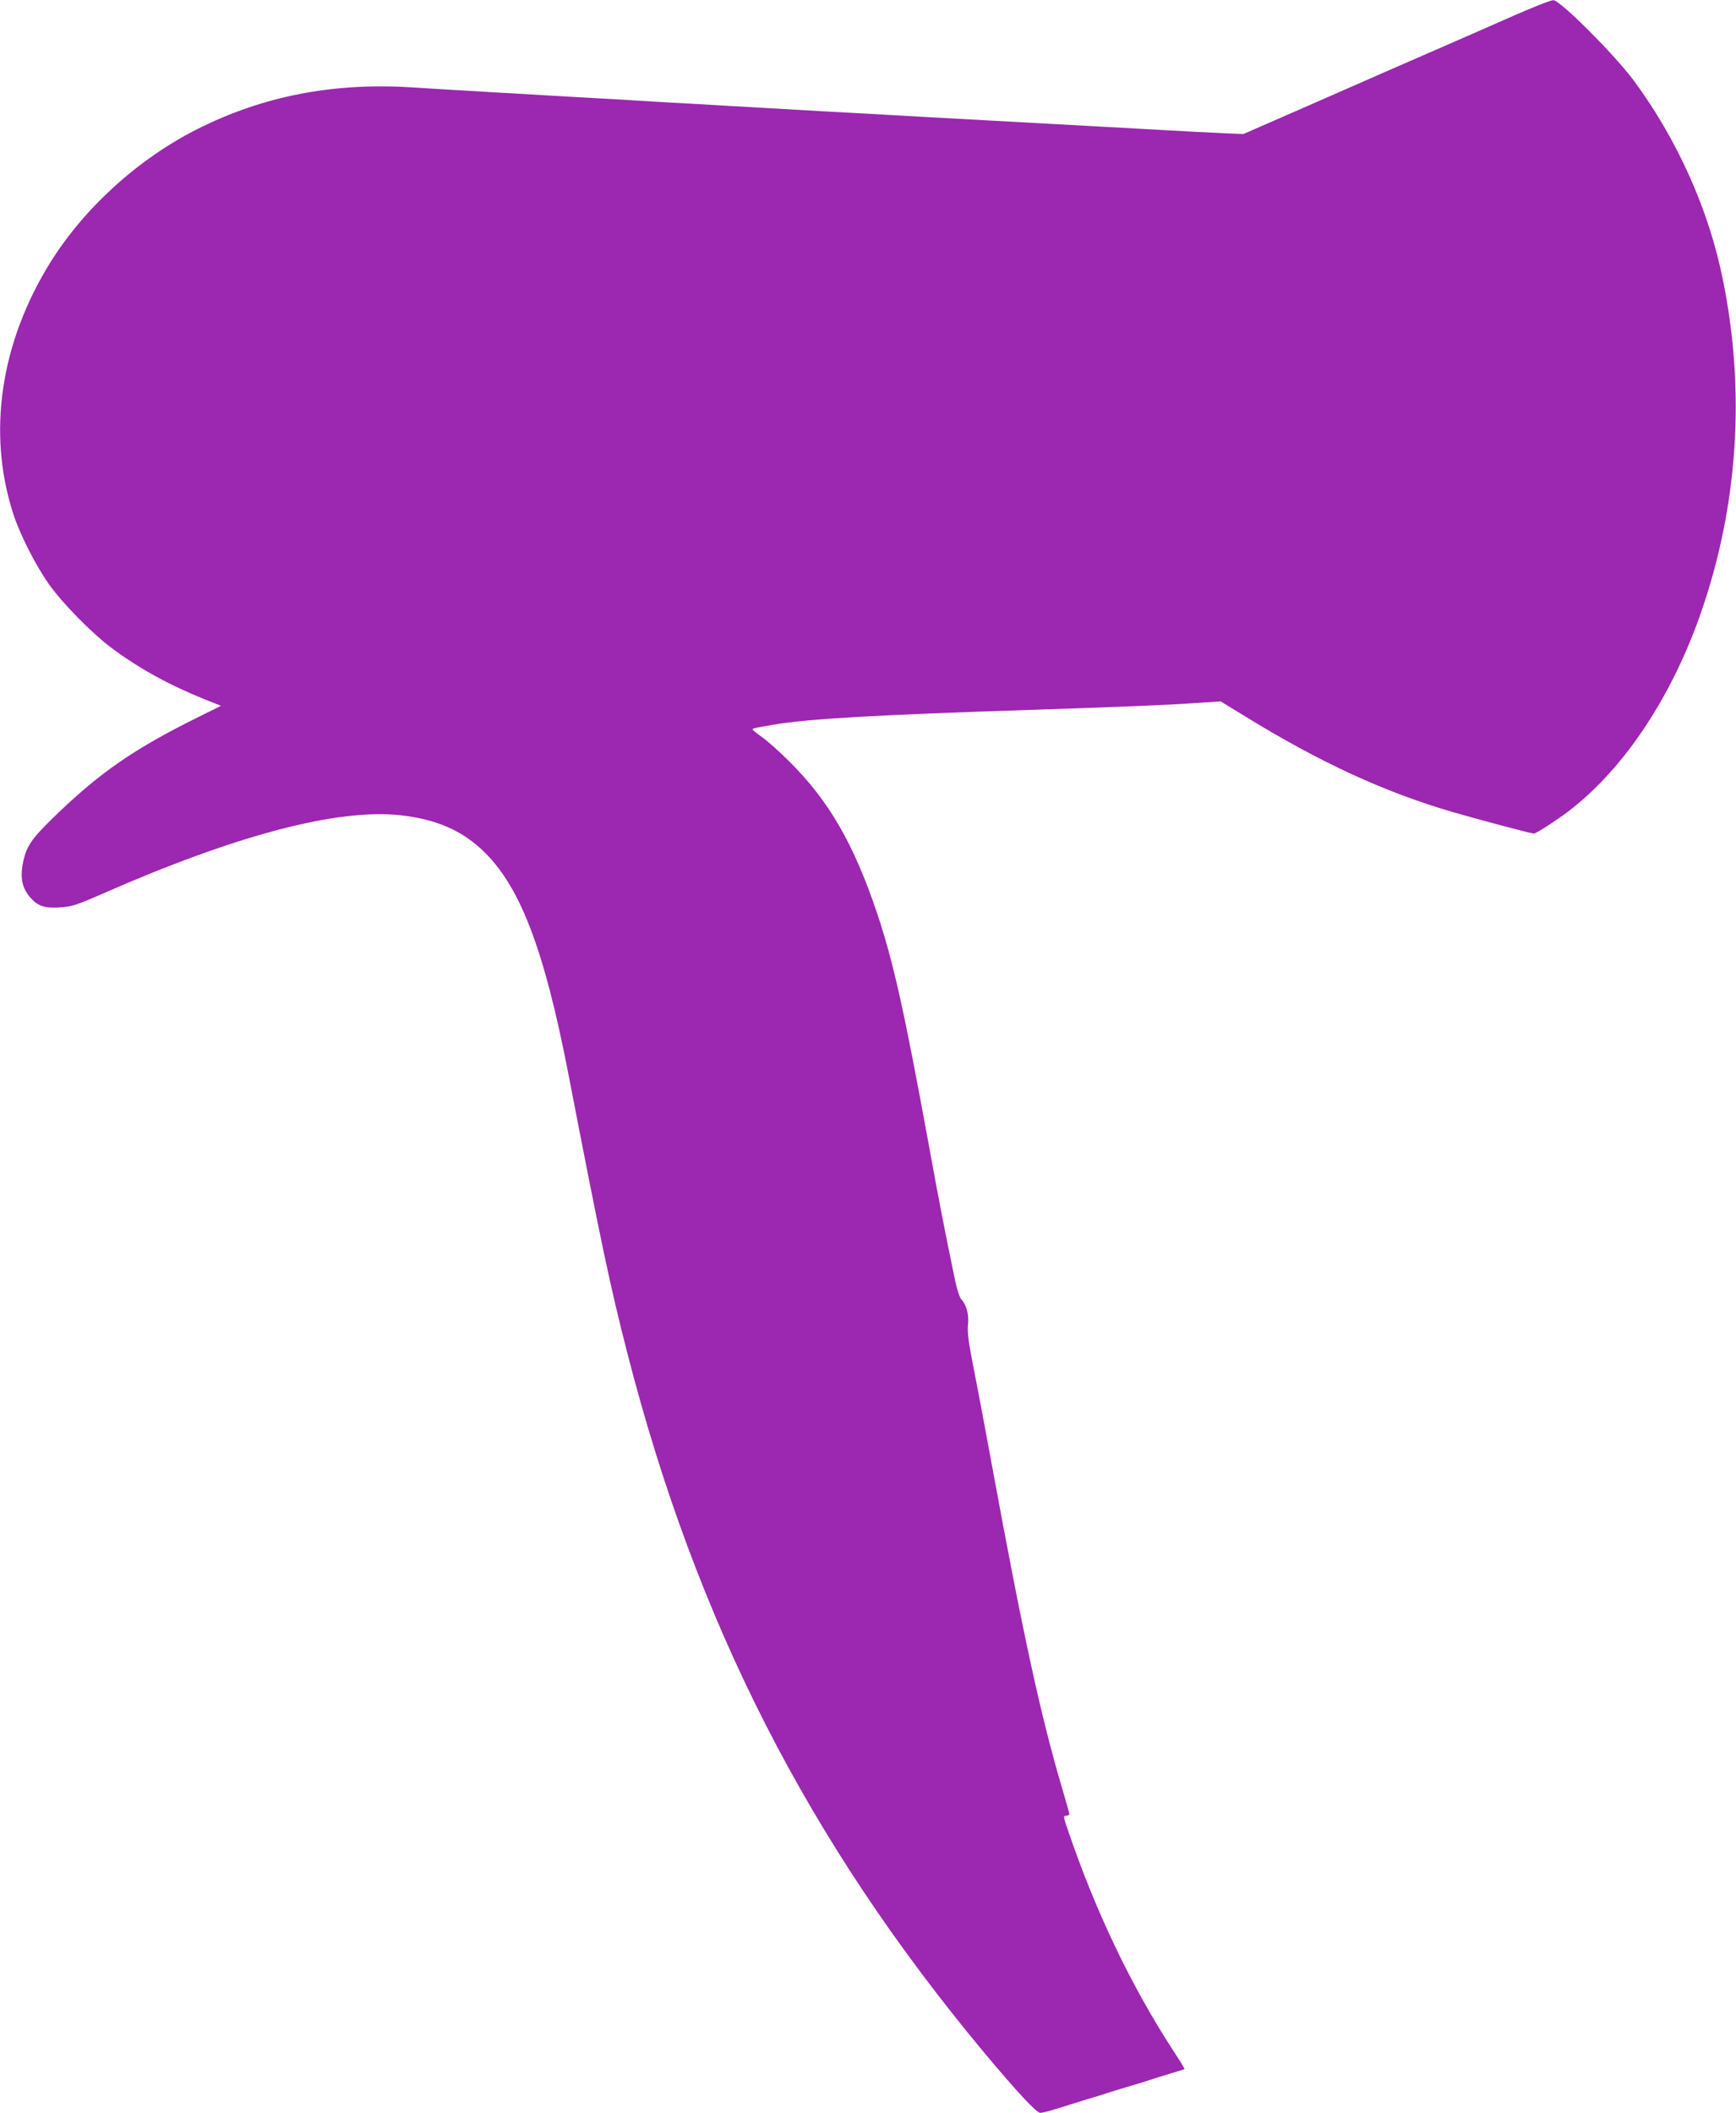 <?xml version="1.0" standalone="no"?>
<!DOCTYPE svg PUBLIC "-//W3C//DTD SVG 20010904//EN"
 "http://www.w3.org/TR/2001/REC-SVG-20010904/DTD/svg10.dtd">
<svg version="1.0" xmlns="http://www.w3.org/2000/svg"
 width="1052pt" height="1280pt" viewBox="0 0 1052 1280"
 preserveAspectRatio="xMidYMid meet">
<g transform="translate(0,1280) scale(0.1,-0.1)"
fill="#9c27b0" stroke="none">
<path d="M9175 12706 c-115 -51 -327 -144 -470 -206 -143 -62 -465 -203 -715
-313 l-455 -199 -140 6 c-77 3 -216 11 -310 16 -93 5 -255 14 -360 20 -104 6
-269 15 -365 20 -96 5 -260 14 -365 20 -104 6 -269 15 -365 20 -96 5 -256 14
-355 20 -169 9 -297 16 -710 40 -93 5 -249 14 -345 20 -96 5 -254 14 -350 20
-96 6 -251 15 -345 20 -93 5 -248 14 -343 20 -94 5 -250 14 -345 20 -94 5
-251 15 -347 21 -475 29 -898 -54 -1292 -252 -360 -181 -688 -479 -895 -812
-301 -487 -381 -1030 -223 -1519 41 -127 136 -313 217 -428 82 -115 258 -294
372 -380 167 -126 350 -227 565 -314 l105 -42 -127 -63 c-403 -199 -610 -342
-896 -621 -124 -121 -155 -167 -175 -258 -21 -100 -8 -163 45 -222 46 -51 88
-64 183 -57 67 5 98 15 251 82 812 357 1425 518 1808 476 206 -23 359 -86 487
-204 231 -211 380 -593 529 -1362 202 -1043 253 -1284 357 -1690 418 -1630
1094 -2957 2163 -4240 198 -237 317 -365 340 -365 12 0 55 11 96 24 41 13 122
38 180 56 58 17 116 35 130 40 14 5 72 23 130 40 58 17 116 35 130 40 14 5 66
21 115 36 50 15 91 28 93 29 2 2 -31 56 -74 121 -250 386 -465 835 -629 1317
-32 91 -33 97 -14 97 10 0 19 5 19 10 0 6 -20 77 -44 158 -126 424 -237 931
-421 1934 -36 196 -85 459 -110 584 -36 184 -44 240 -39 289 7 63 -9 119 -43
157 -8 9 -24 59 -35 110 -64 309 -96 472 -163 841 -147 801 -211 1088 -309
1382 -142 423 -293 685 -536 925 -58 58 -131 123 -163 145 -31 22 -57 43 -57
46 0 6 15 10 130 29 210 36 621 59 1570 90 489 16 821 29 986 41 l151 10 147
-90 c457 -281 844 -459 1261 -581 155 -45 475 -130 490 -130 14 0 148 87 220
143 332 258 618 690 795 1202 223 645 268 1339 130 2013 -85 422 -276 847
-538 1202 -117 158 -449 490 -489 489 -16 0 -122 -42 -238 -93z"/>
</g>
</svg>
